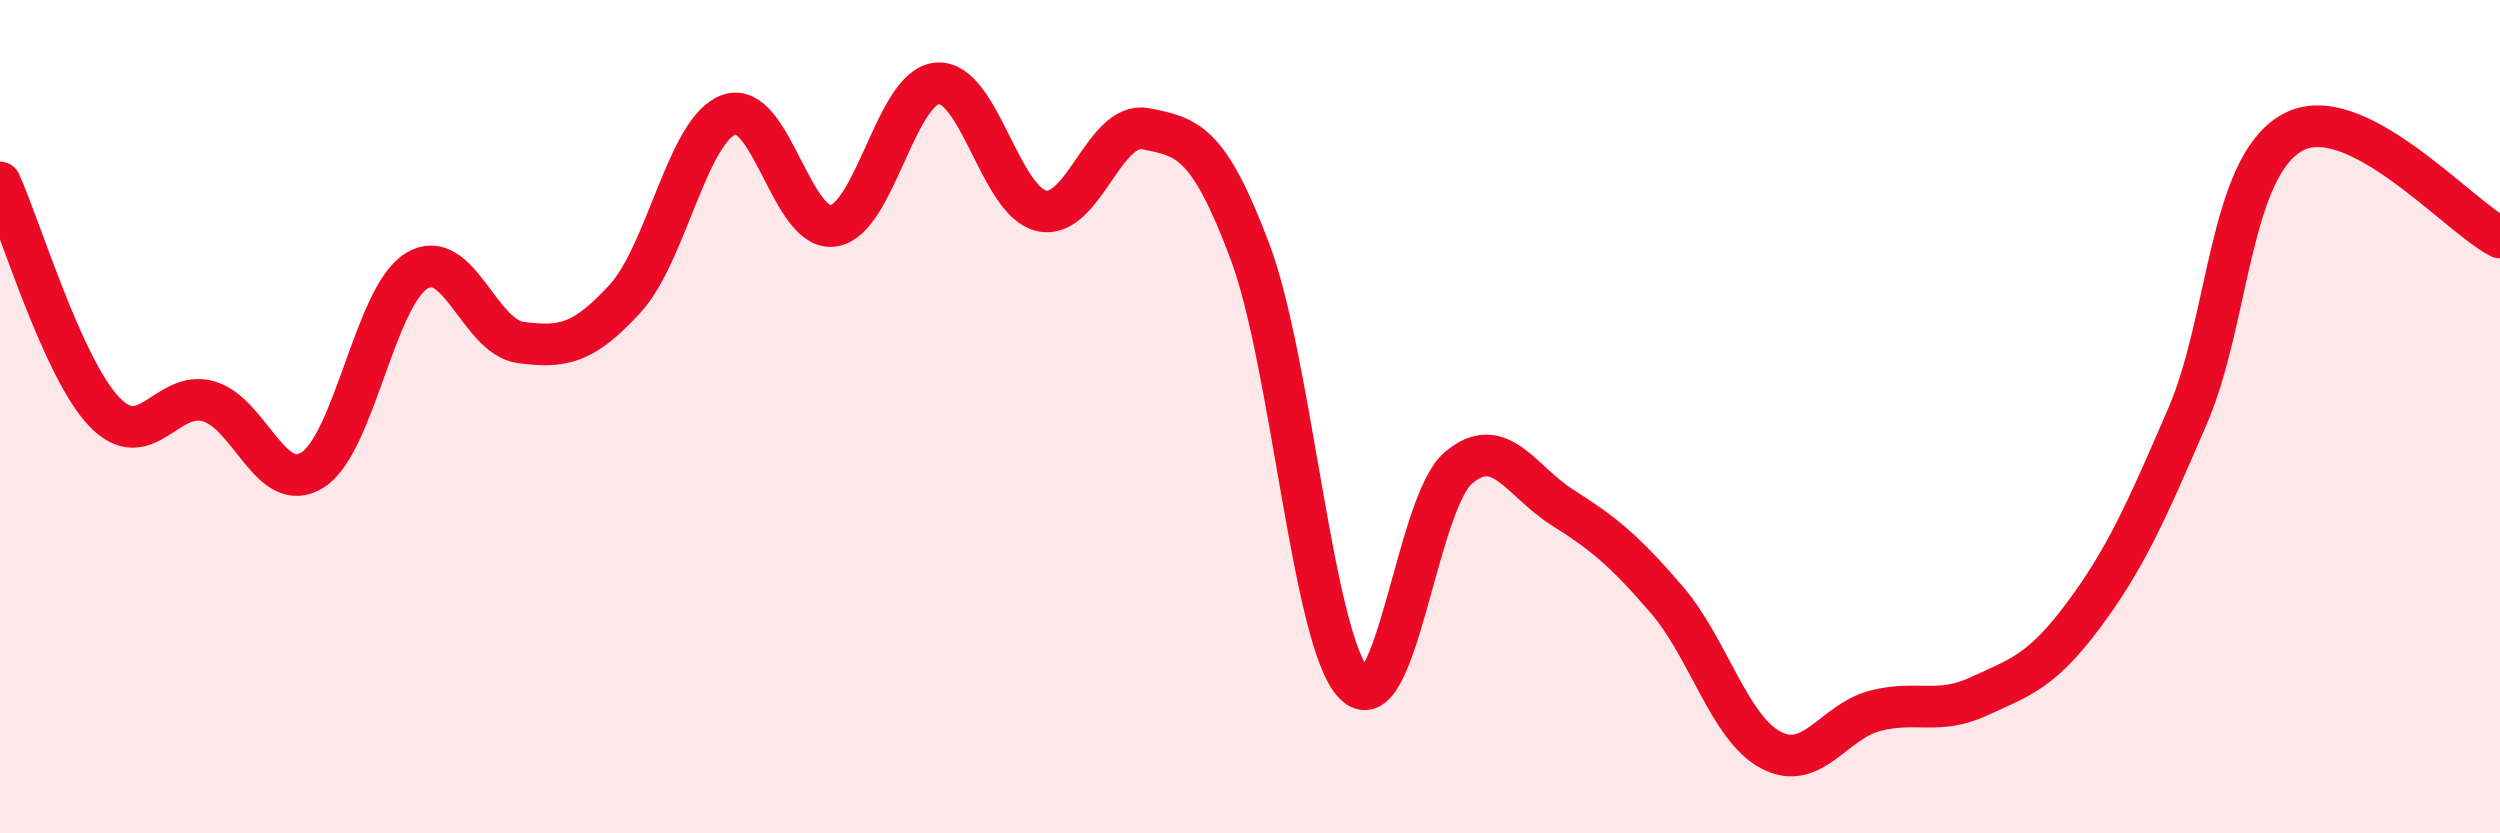 
    <svg width="60" height="20" viewBox="0 0 60 20" xmlns="http://www.w3.org/2000/svg">
      <path
        d="M 0,4.38 C 0.5,5.48 1.5,8.83 2.5,9.88 C 3.5,10.93 4,9.35 5,9.63 C 6,9.91 6.5,11.91 7.5,11.28 C 8.5,10.65 9,7.11 10,6.5 C 11,5.89 11.5,8.09 12.5,8.22 C 13.5,8.35 14,8.26 15,7.17 C 16,6.08 16.5,3.1 17.5,2.75 C 18.5,2.4 19,5.57 20,5.42 C 21,5.27 21.5,2.07 22.5,2 C 23.5,1.93 24,4.84 25,5.06 C 26,5.28 26.5,2.89 27.5,3.09 C 28.5,3.29 29,3.38 30,6.04 C 31,8.7 31.5,15.37 32.5,16.41 C 33.5,17.45 34,12.08 35,11.23 C 36,10.38 36.5,11.55 37.5,12.18 C 38.5,12.81 39,13.23 40,14.39 C 41,15.55 41.5,17.47 42.5,18 C 43.5,18.53 44,17.32 45,17.06 C 46,16.8 46.5,17.17 47.5,16.71 C 48.5,16.25 49,16.11 50,14.77 C 51,13.43 51.5,12.31 52.5,9.99 C 53.5,7.67 53.5,4.05 55,3.19 C 56.5,2.33 59,5.2 60,5.7L60 20L0 20Z"
        fill="#EB0A25"
        opacity="0.1"
        stroke-linecap="round"
        stroke-linejoin="round"
      />
      <path
        d="M 0,4.38 C 0.5,5.48 1.5,8.83 2.5,9.88 C 3.5,10.93 4,9.35 5,9.63 C 6,9.91 6.5,11.91 7.5,11.28 C 8.5,10.65 9,7.11 10,6.5 C 11,5.89 11.5,8.09 12.5,8.22 C 13.5,8.35 14,8.26 15,7.17 C 16,6.08 16.5,3.1 17.5,2.75 C 18.5,2.4 19,5.57 20,5.42 C 21,5.27 21.5,2.07 22.5,2 C 23.5,1.93 24,4.84 25,5.06 C 26,5.28 26.5,2.89 27.5,3.09 C 28.5,3.29 29,3.38 30,6.04 C 31,8.7 31.5,15.37 32.5,16.41 C 33.5,17.45 34,12.08 35,11.23 C 36,10.38 36.5,11.55 37.5,12.18 C 38.5,12.81 39,13.23 40,14.39 C 41,15.55 41.5,17.47 42.5,18 C 43.5,18.53 44,17.32 45,17.06 C 46,16.8 46.5,17.17 47.5,16.71 C 48.5,16.25 49,16.11 50,14.77 C 51,13.43 51.5,12.31 52.5,9.99 C 53.5,7.67 53.5,4.05 55,3.19 C 56.5,2.33 59,5.2 60,5.7"
        stroke="#EB0A25"
        stroke-width="1"
        fill="none"
        stroke-linecap="round"
        stroke-linejoin="round"
      />
    </svg>
  